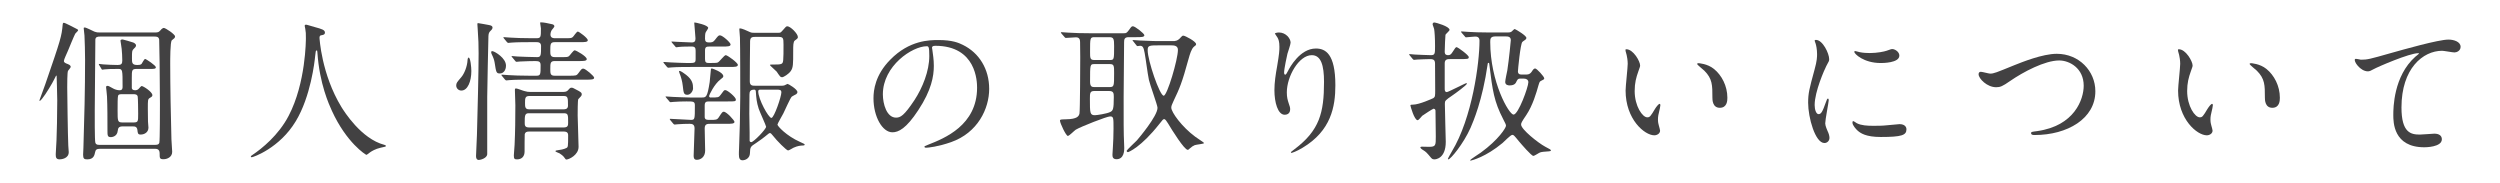 <?xml version="1.0" encoding="utf-8"?>
<!-- Generator: Adobe Illustrator 16.0.0, SVG Export Plug-In . SVG Version: 6.00 Build 0)  -->
<!DOCTYPE svg PUBLIC "-//W3C//DTD SVG 1.1//EN" "http://www.w3.org/Graphics/SVG/1.1/DTD/svg11.dtd">
<svg version="1.1" id="レイヤー_1" xmlns="http://www.w3.org/2000/svg" xmlns:xlink="http://www.w3.org/1999/xlink" x="0px"
	 y="0px" width="820px" height="60px" viewBox="0 0 820 60" enable-background="new 0 0 820 60" xml:space="preserve">
<g>
	<g>
		<path fill="#424142" d="M17.142,27.222c-1.143,2.034-3.523,5.854-4.117,5.854c-0.1,0-0.1-0.099-0.1-0.148s1.637-4.465,1.934-5.308
			c5.109-14.833,5.357-15.676,5.705-19.595c0.051-0.348,0.051-0.546,0.396-0.546c0.398,0,3.373,1.588,3.969,1.885
			c0.447,0.199,0.695,0.348,0.695,0.596c0,0.198-0.844,0.893-0.943,1.092c-0.445,0.843-2.033,4.712-2.332,5.456
			c-0.445,1.091-1.389,2.977-1.389,3.473c0,0.546,0.496,0.744,1.291,1.042c0.744,0.297,0.941,0.595,0.941,0.942
			c0,0.248-0.793,1.091-0.893,1.29c-0.248,0.545-0.248,4.464-0.248,5.357c0,1.24,0.199,16.419,0.348,19.147
			c0,0.348,0.148,1.835,0.148,2.133c0,2.134-2.43,2.382-2.977,2.382c-1.189,0-1.289-0.695-1.289-1.688
			c0-0.694,0.248-3.869,0.248-4.514c0.1-2.629,0.248-8.036,0.248-13.096c0-2.134-0.199-7.441-0.199-7.987
			c0-0.148-0.049-0.248-0.197-0.148C18.134,25.436,17.39,26.726,17.142,27.222z M32.817,48.801c-1.143,0-1.439,0.348-1.588,0.992
			c-0.248,1.141-0.496,2.48-2.629,2.48c-0.992,0-1.34-0.248-1.34-1.538c0-0.348,0.1-1.886,0.1-2.282
			c0.297-9.871,0.545-18.602,0.545-28.871c0-1.736-0.1-6.646-0.197-7.937c0-0.348-0.248-1.984-0.248-2.381
			c0-0.248,0.148-0.248,0.346-0.248c0.496,0,2.629,1.141,3.125,1.339c0.844,0.298,1.191,0.298,1.836,0.298h18.107
			c0.992,0,1.24-0.149,1.736-0.694c0.049-0.1,0.645-0.794,1.141-0.794c0.545,0,3.67,2.083,3.67,2.778c0,0.248-0.1,0.396-0.197,0.545
			c-0.1,0.149-0.744,0.596-0.895,0.744c-0.496,0.646-0.496,6.301-0.496,7.64c0,7.243,0.199,17.511,0.398,24.804
			c0,0.595,0.248,3.473,0.248,4.117c0,1.736-1.639,2.431-2.828,2.431c-1.289,0-1.289-0.348-1.289-1.935
			c0-1.439-0.992-1.488-1.588-1.488H32.817z M50.823,47.511c0.496,0,1.24,0,1.439-0.694c0.197-0.645,0.197-11.657,0.197-12.799
			c0-8.135-0.197-20.785-0.248-21.033c-0.148-0.992-0.941-0.992-1.488-0.992H32.817c-0.795,0-1.439,0.1-1.539,0.943
			c0,0.198-0.197,21.578-0.197,23.266c0,0.991-0.051,10.02,0.197,10.615c0.248,0.694,0.744,0.694,1.439,0.694H50.823z M44.87,22.608
			c-1.637,0-1.637,0.397-1.637,3.026v3.273c0.1,0.298,0.199,0.695,1.092,0.695c0.496,0,0.844-0.149,1.141-0.447
			c0.299-0.347,0.844-0.942,0.992-0.942c0.547,0,3.521,1.935,3.521,2.977c0,0.396-0.098,0.496-0.941,0.992
			c-0.547,0.396-0.547,0.694-0.547,3.472c0,2.034,0.051,3.076,0.051,4.217c0.049,0.248,0.148,1.638,0.148,1.984
			c0,1.488-1.24,2.282-2.58,2.282c-0.893,0-0.941-0.496-1.041-1.488c-0.148-1.091-0.744-1.19-1.537-1.19h-3.324
			c-1.389,0-1.488,0.694-1.588,1.438c-0.197,2.034-2.133,2.083-2.232,2.083c-1.141,0-1.141-0.545-1.141-2.232
			c0-3.174,0-8.135-0.148-11.111c0-0.496-0.299-2.729-0.299-2.977c0-0.347,0.1-0.496,0.447-0.496s0.496,0.1,1.936,0.894
			c0.346,0.198,1.24,0.546,1.984,0.546c1.041,0,1.041-0.646,1.041-1.24c0-5.357,0-5.755-1.34-5.755c-2.332,0-3.721,0.05-4.562,0.149
			c-0.1,0-0.646,0.099-0.744,0.099c-0.15,0-0.199-0.099-0.299-0.298l-0.693-1.141c-0.15-0.248-0.15-0.248-0.15-0.348
			c0-0.099,0.051-0.099,0.1-0.099c0.199,0,1.092,0.099,1.291,0.148c1.141,0.1,3.67,0.198,4.762,0.198
			c1.189,0,1.537-0.347,1.537-1.438c0-1.488-0.1-2.629-0.197-3.819c-0.1-1.141-0.398-2.381-0.398-2.729s0.496-0.396,0.695-0.396
			s2.977,0.843,3.422,0.992c0.348,0.099,0.992,0.496,0.992,0.992c0,0.396-0.445,0.843-0.793,1.141
			c-0.545,0.545-0.545,0.793-0.545,3.125c0,1.34,0,2.133,1.736,2.133c0.396,0,1.141,0,1.438-0.396
			c0.148-0.198,0.844-1.588,1.141-1.588c0.299,0,3.523,2.134,3.523,2.729c0,0.546-0.695,0.546-1.836,0.546H44.87z M43.681,40.169
			c1.637,0,1.637-0.248,1.637-2.877c0-1.091-0.049-5.159-0.148-5.605c-0.148-0.794-0.943-0.794-1.539-0.794h-3.422
			c-0.545,0-1.34-0.05-1.488,0.546c-0.148,0.496-0.148,2.679-0.148,4.763c0,3.571,0,3.968,1.637,3.968H43.681z"/>
		<path fill="#424142" d="M104.796,12.39c0,0,0.596,11.905,7.193,22.72c0.842,1.34,6.447,10.417,14.088,12.401
			c0.148,0.05,0.496,0.149,0.496,0.348c0,0.248-0.148,0.248-1.736,0.595c-1.736,0.396-2.928,1.141-3.424,1.488
			c-0.941,0.694-1.09,0.844-1.24,0.844c-0.197,0-6.498-3.919-11.309-14.436c-0.895-1.984-4.068-8.78-4.764-19.197
			c-0.049-0.547-0.049-0.596-0.248-0.596c-0.297,0-0.297,0.198-0.496,1.984c-0.148,1.587-1.438,13.146-6.35,21.231
			C91.7,48.602,83.019,51.578,82.571,51.578c-0.148,0-0.297-0.049-0.297-0.248c0-0.148,0.248-0.347,0.645-0.595
			c2.877-1.935,8.434-6.35,11.758-12.749c5.654-10.765,5.654-24.952,5.654-25.498c0-1.438,0-1.984-0.199-3.025
			c-0.049-0.148-0.197-0.844-0.197-0.992c0-0.248,0.248-0.396,0.396-0.396c0.297,0,2.432,0.694,2.877,0.793
			c2.381,0.646,3.373,0.943,3.373,1.836c0,0.545-0.396,0.694-0.844,0.793c-0.396,0.05-0.645,0.1-0.793,0.298
			C104.845,11.943,104.796,12.092,104.796,12.39z"/>
		<path fill="#424142" d="M154.601,23.303c0,3.373-1.191,6.399-3.275,6.399c-1.041,0-1.686-0.843-1.686-1.637
			c0-0.844,0.248-1.092,1.686-2.778c0.893-1.042,1.936-3.373,2.035-5.655c0.049-0.496,0.197-0.744,0.346-0.744
			C154.302,18.888,154.601,22.062,154.601,23.303z M160.899,10.107c-0.496,0.496-0.645,0.844-0.693,1.736
			c-0.051,2.133-0.398,17.512-0.398,19.941v18.851c-0.148,1.29-2.232,1.836-2.777,1.836s-0.893-0.397-0.893-1.24
			c0-1.142,0.297-5.953,0.297-6.945c0.199-7.192,0.547-20.587,0.547-26.787c0-3.274-0.051-3.969-0.299-7.986
			c-0.049-0.496-0.1-1.438-0.1-1.488c0-0.248,0-0.446,0.199-0.446s3.176,0.545,3.672,0.645c0.793,0.148,1.041,0.396,1.09,0.744
			C161.595,9.363,161.296,9.761,160.899,10.107z M165.96,21.518c0,1.587-0.893,2.579-1.984,2.579c-1.191,0-1.24-0.347-1.736-3.571
			c-0.148-0.844-0.348-1.488-0.943-2.729c-0.049-0.1-0.197-0.396-0.197-0.695c0-0.248,0.197-0.396,0.545-0.297
			C162.388,16.953,165.96,19.037,165.96,21.518z M175.831,24.841c1.488,0,1.488-0.348,1.488-3.423c0-1.19-0.496-1.389-1.785-1.389
			c-0.348,0-3.771,0.049-5.061,0.148c-0.148,0-0.893,0.1-1.041,0.1c-0.199,0-0.299-0.1-0.447-0.298l-0.943-1.142
			c-0.197-0.198-0.246-0.248-0.246-0.347c0-0.1,0.148-0.1,0.197-0.1c0.248,0,1.488,0.149,1.785,0.149
			c0.348,0.049,5.508,0.198,6.449,0.198c1.24,0,1.24-0.744,1.24-3.671c0-1.24-1.041-1.24-1.537-1.24h-1.885
			c-1.191,0-4.564,0-6.301,0.148c-0.148,0-0.844,0.1-1.041,0.1c-0.148,0-0.248-0.1-0.447-0.298l-0.941-1.141
			c-0.199-0.248-0.199-0.248-0.199-0.348c0-0.099,0.1-0.099,0.148-0.099c0.348,0,1.836,0.148,2.184,0.148
			c1.438,0.1,4.018,0.198,6.846,0.198h1.686c1.439,0,1.439-0.446,1.439-3.224c0-0.248-0.248-1.488-0.248-1.736
			c0-0.149,0-0.248,0.197-0.248c0.895,0,2.432,0.297,3.621,0.595c0.299,0.05,0.844,0.198,0.844,0.744
			c0,0.198-0.744,1.042-0.893,1.24c-0.348,0.646-0.396,1.19-0.396,1.389c0,1.24,1.041,1.24,1.488,1.24h3.076
			c2.082,0,2.33,0,2.777-0.396c0.248-0.198,1.24-1.786,1.637-1.786s3.273,2.133,3.273,2.828c0,0.645-0.992,0.645-2.629,0.645h-8.186
			c-1.486,0-1.486,0.645-1.486,2.927c0,1.091,0,1.984,1.438,1.984h2.033c2.084,0,2.332,0,2.729-0.397
			c0.299-0.248,1.389-1.835,1.787-1.835c0.496,0,3.969,1.984,3.969,2.877c0,0.646-1.043,0.646-2.68,0.646h-7.838
			c-1.438,0-1.438,0.744-1.438,2.629c0,1.438,0,2.183,1.438,2.183h4.613c2.332,0,2.58,0,3.176-0.844
			c0.992-1.339,1.09-1.487,1.586-1.487c0.744,0,3.572,2.479,3.572,2.976c0,0.646-0.992,0.646-2.678,0.646h-18.801
			c-1.191,0-4.564,0-6.301,0.148c-0.148,0-0.844,0.1-1.041,0.1c-0.15,0-0.248-0.1-0.447-0.298l-0.943-1.142
			c-0.197-0.248-0.197-0.248-0.197-0.347c0-0.1,0.1-0.1,0.148-0.1c0.348,0,1.836,0.149,2.184,0.149
			c1.438,0.099,4.018,0.198,6.846,0.198H175.831z M173.55,43.146c-0.645,0-1.24,0.099-1.439,0.893
			c-0.049,0.198-0.049,4.961-0.049,5.655c0,1.588-0.893,2.58-2.48,2.58c-0.844,0-1.043-0.199-1.043-1.34
			c0-0.496,0.248-2.927,0.248-3.473c0.199-4.167,0.248-8.78,0.248-12.947c0-0.744-0.148-4.167-0.148-4.961
			c0-0.396,0.051-0.545,0.396-0.545c0.447,0,2.432,0.844,2.879,0.893c0.594,0.199,1.141,0.248,1.686,0.248h10.963
			c0.893,0,1.24-0.297,1.488-0.545c0.645-0.744,0.793-0.844,1.191-0.844c0.346,0,0.545,0.1,2.281,1.041
			c0.844,0.496,1.041,0.646,1.041,1.142c0,0.298-0.148,0.546-0.346,0.744c-0.299,0.298-0.744,0.794-0.795,0.843
			c-0.197,0.397-0.197,4.465-0.197,5.357c0,1.439,0.297,8.632,0.297,10.27c0,2.728-3.225,4.166-3.969,4.166
			c-0.248,0-0.396-0.198-0.545-0.446c-0.496-0.794-1.291-1.29-1.736-1.587c-0.199-0.1-1.34-0.496-1.34-0.695
			c0-0.198,0.348-0.297,0.596-0.297c0.893-0.1,2.232-0.348,2.977-0.744c0.545-0.298,0.596-0.298,0.596-4.217
			c0-1.19-0.992-1.19-1.439-1.19H173.55z M173.401,37.143c-1.291,0-1.291,0.894-1.291,3.076c0,0.844,0,1.588,1.439,1.588h11.359
			c1.439,0,1.439-0.744,1.439-1.688c0-2.431,0-2.977-1.391-2.977H173.401z M173.599,31.488c-1.389,0-1.389,0.843-1.389,2.281
			c0,1.191,0,2.084,1.289,2.084h11.41c0.348,0,1.389,0,1.389-1.19c0-2.53,0-3.175-1.389-3.175H173.599z"/>
		<path fill="#424142" d="M226.528,21.964c-1.141,0-4.562,0-6.299,0.148c-0.148,0-0.893,0.1-1.043,0.1
			c-0.148,0-0.248-0.1-0.445-0.298l-0.943-1.141c-0.197-0.248-0.197-0.248-0.197-0.348s0.049-0.1,0.148-0.1
			c0.348,0,1.934,0.149,2.281,0.149c0.744,0.05,4.564,0.198,5.506,0.198c2.332,0,2.631,0,2.631-1.34v-2.678
			c0-0.894-0.199-1.39-1.24-1.39c-0.895,0-3.275,0-4.365,0.149c-0.1,0-0.596,0.099-0.695,0.099c-0.199,0-0.297-0.099-0.447-0.347
			l-0.992-1.142c-0.148-0.198-0.197-0.248-0.197-0.298c0-0.099,0.049-0.099,0.197-0.099c0.248,0,1.539,0.099,1.787,0.099
			c0.396,0,4.018,0.199,4.662,0.199c1.043,0,1.24-0.496,1.24-1.34c0-0.744-0.396-4.465-0.396-5.01c0-0.149,0-0.199,0.148-0.199
			c0.248,0,4.416,0.844,4.416,1.786c0,0.248-0.695,1.19-0.795,1.39c-0.248,0.396-0.248,1.587-0.248,2.133
			c0,0.942,0.396,1.24,1.291,1.24c0.992,0,1.389-0.1,1.934-0.794c1.092-1.39,1.191-1.538,1.688-1.538
			c0.842,0,3.473,2.381,3.473,2.977c0,0.694-0.992,0.694-2.631,0.694h-4.066c-1.092,0-1.688,0-1.688,1.29v2.827
			c0,1.092,0.348,1.29,1.389,1.29c2.184,0,2.531-0.05,2.828-0.198c0.496-0.198,2.084-2.382,2.58-2.382
			c0.545,0,3.969,2.48,3.969,3.176c0,0.694-0.992,0.694-2.68,0.694H226.528z M218.542,32.083c-0.197-0.248-0.248-0.298-0.248-0.347
			c0-0.1,0.1-0.1,0.199-0.1c0.348,0,1.934,0.148,2.232,0.148c1.438,0.05,4.266,0.199,5.605,0.199h3.818c1.439,0,1.836,0,2.631-5.061
			c0.098-0.645,0.297-3.521,0.396-4.117c0.049-0.297,0.148-0.347,0.348-0.347c0.148,0,3.719,1.239,3.719,2.529
			c0,0.348-0.148,0.446-0.893,1.042c-2.082,1.538-3.77,5.209-3.77,5.457c0,0.347,0.248,0.496,0.496,0.496
			c2.432,0,2.68,0,3.273-0.844c1.043-1.438,1.141-1.588,1.539-1.588c0.744,0,3.473,2.332,3.473,3.076
			c0,0.645-0.248,0.645-2.631,0.645h-6.102c-1.041,0-1.488,0.149-1.488,1.39v3.819c0.15,0.844,0.646,0.844,1.836,0.844
			c1.787,0,2.232,0,2.779-0.844c1.09-1.687,1.238-1.836,1.637-1.836c0.941,0,3.521,2.878,3.521,3.324
			c0,0.645-1.092,0.645-2.68,0.645h-5.258c-0.893,0-1.836,0-1.836,1.488c0,1.141,0.15,6.301,0.15,7.292
			c0,2.034-1.391,3.026-2.729,3.026c-0.943,0-1.043-0.694-1.043-1.34c0-1.041,0.299-7.887,0.299-8.979
			c0-1.289-0.744-1.488-1.588-1.488c-1.141,0-2.828,0.05-3.969,0.149c-0.148,0-0.844,0.099-0.992,0.099s-0.248-0.099-0.445-0.297
			l-0.943-1.142c-0.1-0.148-0.199-0.248-0.199-0.347c0-0.1,0.051-0.1,0.15-0.1c1.09,0,5.803,0.348,6.795,0.348
			c1.291,0,1.291-0.199,1.291-4.763c0-1.29-0.496-1.29-2.729-1.29c-0.943,0-3.324,0.05-4.217,0.149
			c-0.148,0-0.893,0.099-1.043,0.099c-0.197,0-0.297-0.099-0.445-0.347L218.542,32.083z M225.438,31.091
			c-1.191,0-1.24-0.694-1.488-2.927c-0.15-1.389-0.547-2.927-1.092-4.217c-0.049-0.197-0.148-0.445-0.148-0.545
			s0.1-0.148,0.248-0.148c0.297,0,1.686,0.941,2.082,1.289c2.084,1.637,2.283,2.977,2.283,4.465
			C227.323,29.702,226.628,31.091,225.438,31.091z M256.54,28.115c0.299,0,0.596-0.05,0.844-0.149c0.1-0.05,0.844-0.446,0.943-0.446
			c0.248,0,3.225,1.736,3.225,2.679c0,0.298-0.199,0.546-0.396,0.694c-0.199,0.1-1.24,0.645-1.439,0.794
			c-0.496,0.396-2.332,4.663-2.777,5.506c-0.299,0.596-1.936,3.374-1.936,3.671c0,0.496,2.977,3.721,7.342,5.655
			c1.439,0.646,1.588,0.744,1.588,0.894c0,0.248-0.299,0.297-0.396,0.297c-1.043,0.05-1.836,0.1-3.275,0.744
			c-0.248,0.1-1.438,0.893-1.785,0.893c-0.496,0-3.721-3.224-5.01-4.91c-0.447-0.546-0.645-0.794-0.943-0.794
			c-0.248,0-0.545,0.298-0.744,0.446c-0.844,0.744-3.422,2.629-3.869,2.877c-1.686,1.092-1.885,1.191-1.934,3.324
			c-0.051,1.537-1.391,2.281-2.432,2.281c-0.943,0-1.189-0.744-1.189-1.885c0-0.348,0-1.34,0.049-1.885
			c0.197-4.068,0.396-12.551,0.396-17.114c0-4.117,0-16.072-0.1-19.347c-0.049-0.396-0.197-2.281-0.197-2.679
			c0-0.148,0-0.347,0.148-0.347c0.793,0,2.281,0.744,2.729,0.941c1.041,0.496,1.189,0.496,1.984,0.496h7.986
			c0.596,0,0.693-0.049,1.141-0.545c1.24-1.438,1.389-1.588,1.736-1.588c1.041,0,3.473,2.432,3.473,3.522
			c0,0.396-0.1,0.496-0.992,1.141c-0.545,0.397-0.545,1.638-0.545,3.473c0,4.315,0,5.407-0.795,6.548
			c-0.645,0.942-2.332,2.034-2.877,2.034c-0.248,0-0.496-0.149-0.645-0.298c-0.199-0.198-0.943-1.289-1.092-1.537
			c-0.596-0.646-2.232-1.984-2.232-2.184c0-0.148,0.496-0.148,0.695-0.148c3.174,0,3.521,0,3.67-1.438
			c0.1-0.844,0.1-2.927,0.1-5.109c0-2.282-0.1-2.53-1.934-2.53h-7.193c-1.043,0-1.787,0.05-1.836,1.389
			c-0.049,0.943-0.1,12.65-0.1,13.195c0,1.439,0.893,1.439,1.736,1.439H256.54z M245.876,43.492v2.63
			c0,0.099,0.049,0.496,0.545,0.496c0.744,0,4.861-4.217,4.861-5.06c0-0.348-2.133-4.961-2.43-5.904
			c-0.695-2.182-0.795-3.472-0.943-5.704c-0.049-0.397-0.248-0.546-0.496-0.546c-1.34,0-1.588,0.596-1.588,1.637
			c-0.049,2.084-0.049,4.168-0.049,6.251C245.776,38.284,245.876,42.6,245.876,43.492z M249.397,29.404
			c-0.496,0-0.693,0.199-0.693,0.546c0,2.579,3.373,8.73,4.314,8.73c0.893,0,3.273-6.994,3.273-8.384
			c0-0.893-0.645-0.893-1.686-0.893H249.397z"/>
		<path fill="#424142" d="M305.7,15.713c0,0.149,0.1,0.348,0.1,0.546c0.199,1.587,0.496,3.175,0.496,5.357
			c0,3.323-0.744,7.937-5.109,14.534c-3.969,6.053-6.498,7.243-8.482,7.243c-3.273,0-6.201-5.109-6.201-11.161
			c0-2.629,0.547-7.64,5.506-12.65c6.301-6.448,12.947-6.448,15.824-6.448c4.516,0,6.598,0.893,7.988,1.587
			c5.357,2.629,8.631,7.938,8.631,14.436c0,6.449-3.721,14.386-12.5,17.462c-4.217,1.488-7.492,1.835-8.236,1.835
			c-0.197,0-0.496-0.049-0.496-0.347c0-0.149,0.1-0.198,1.34-0.694c5.16-2.034,15.924-6.301,15.924-18.652
			c0-1.935-0.197-13.741-13.74-13.741C305.751,15.019,305.7,15.416,305.7,15.713z M289.579,30.942c0,3.225,1.289,7.64,4.316,7.64
			c1.438,0,2.629-0.596,6.051-5.755c2.629-4.018,4.861-9.524,4.861-14.436c0-2.976-0.197-3.224-0.844-3.224
			C299.253,15.168,289.579,21.566,289.579,30.942z"/>
		<path fill="#424142" d="M348.163,11c-0.098-0.148-0.197-0.248-0.197-0.347c0-0.05,0.1-0.099,0.197-0.099
			c0.348,0,1.836,0.148,2.184,0.148c2.432,0.148,4.465,0.198,6.797,0.198h11.459c0.744,0,0.893,0,1.686-1.042
			c0.795-1.141,0.893-1.24,1.34-1.24c0.645,0,3.721,2.381,3.721,2.927c0,0.646-1.043,0.646-2.629,0.646h-2.531
			c-1.338,0-1.488,0.694-1.488,1.637c0,2.828-0.148,15.328-0.148,17.858c0,9.723,0,10.765,0.051,12.699
			c0,0.645,0.148,3.571,0.148,4.167c0,0.645,0,3.671-2.529,3.671c-1.34,0-1.34-0.942-1.34-1.538c0-0.396,0.148-2.133,0.148-2.48
			c0.1-1.785,0.199-3.621,0.199-6.002c0-3.621,0-4.019-1.143-4.019c-1.041,0-9.623,3.374-11.26,4.366
			c-0.447,0.297-2.133,2.033-2.58,2.033c-0.596,0-2.58-4.217-2.58-5.01c0-0.397,0.199-0.397,1.984-0.447
			c3.721-0.049,4.217-1.041,4.416-1.885c0.197-0.992,0.248-16.568,0.248-18.453c0-1.142-0.051-4.663-0.051-5.011
			c-0.049-0.496,0-1.538-1.338-1.538c-0.447,0-2.977,0.199-3.324,0.199c-0.199,0-0.297-0.1-0.447-0.298L348.163,11z M358.88,29.852
			c-1.391,0-1.391,0.793-1.391,2.579c0,4.613,0,5.357,1.639,5.357c0.645,0,3.918-0.496,5.01-1.042
			c0.941-0.446,1.189-0.942,1.189-4.911c0-1.19-0.049-1.983-1.488-1.983H358.88z M359.028,12.191c-1.488,0-1.488,0.248-1.488,4.762
			c0,2.084,0,2.729,1.389,2.729h5.158c1.34,0,1.34-0.198,1.34-4.613c0-2.282-0.148-2.877-1.537-2.877H359.028z M363.839,28.562
			c1.588,0,1.588-0.248,1.588-4.564c0-2.331,0-2.976-1.34-2.976h-5.109c-1.438,0-1.438,0.099-1.438,5.754
			c0,1.538,0.545,1.786,1.34,1.786H363.839z M371.728,13.58c-0.199-0.248-0.248-0.248-0.248-0.348c0-0.099,0.1-0.099,0.197-0.099
			c0.348,0,1.885,0.148,2.184,0.148c4.068,0.198,5.406,0.198,6.795,0.198h4.119c0.645,0,1.537,0,2.578-1.289
			c0.348-0.397,0.496-0.496,0.795-0.496c0.545,0,4.166,1.885,4.166,2.777c0,0.348-0.1,0.397-0.693,0.844
			c-0.844,0.694-1.391,2.629-1.736,3.869c-2.232,8.186-3.027,9.872-4.961,13.939c-0.547,1.141-0.744,1.687-0.744,2.183
			c0,1.488,3.473,6.3,7.838,9.524c0.445,0.348,2.926,1.935,2.926,2.084c0,0.297-2.58,0.496-3.074,0.694
			c-0.496,0.198-1.043,0.546-1.688,1.141c-0.199,0.198-0.396,0.397-0.596,0.397c-1.141,0-5.209-6.549-6.449-8.632
			c-0.545-0.844-0.893-1.438-1.289-1.438c-0.348,0-0.447,0.148-1.588,1.587c-6.051,7.688-10.119,9.227-10.268,9.227
			c-0.248,0-0.447-0.148-0.447-0.446c0-0.198,2.828-2.877,3.373-3.423c0.596-0.694,6.746-7.937,6.746-10.665
			c0-0.844-2.529-7.689-2.826-9.178c-0.496-2.43-0.943-6.35-1.389-8.779c-0.348-2.134-0.795-2.382-1.539-2.382
			c-0.1,0-0.693,0.1-0.793,0.1c-0.199,0-0.297-0.149-0.447-0.348L371.728,13.58z M380.606,14.87c-3.721,0-4.166,0-4.166,1.637
			c0,3.274,3.918,14.882,5.258,14.882c1.141,0,4.662-11.905,4.662-15.03c0-1.488-1.438-1.488-2.33-1.488H380.606z"/>
		<path fill="#424142" d="M430.263,18.094c-4.215,0-8.184,6.945-8.184,12.203c0,1.588,0.248,2.48,0.645,3.672
			c0.348,0.942,0.447,1.339,0.447,1.885c0,1.637-1.34,1.785-1.787,1.785c-2.281,0-3.373-4.117-3.373-8.035
			c0-2.53,0.396-5.16,0.893-7.888c0.695-4.068,0.744-5.159,0.744-6.35c0-1.736-0.297-2.48-0.645-3.076
			c-0.1-0.198-0.844-1.19-0.844-1.29c0-0.099,0.596-0.347,1.34-0.347c2.281,0,3.82,1.984,3.82,3.323
			c0,0.596-0.893,3.125-1.043,3.671c-0.098,0.397-1.09,4.911-1.09,6.151c0,0.148,0,0.694,0.396,0.694
			c0.248,0,0.545-0.595,0.893-1.239c0.545-1.092,3.918-7.342,9.127-7.342c3.076,0,6.4,1.637,6.4,12.054
			c0,6.995-1.391,14.932-10.814,20.537c-1.984,1.19-3.373,1.637-3.572,1.637c-0.1,0-0.197-0.05-0.197-0.148
			c0-0.149,0.098-0.248,1.238-1.091c8.137-6.152,9.625-11.906,9.625-22.025C434.282,21.418,433.29,18.094,430.263,18.094z"/>
		<path fill="#424142" d="M475.503,19.384c-0.594,0-1.637,0-1.637,1.34v8.384c0,0.347,0,1.091,0.695,1.091
			c0.496,0,6.053-2.927,6.398-2.927c0.051,0,0.199,0.05,0.199,0.148c0,0.447-3.869,3.274-4.762,3.869
			c-2.381,1.638-2.48,1.736-2.48,2.778c0,1.984,0.297,11.608,0.297,12.451c0,5.605-3.422,5.755-3.721,5.755
			c-0.197,0-0.645,0-1.041-0.447c-1.537-1.835-1.736-2.033-2.629-2.579c-0.596-0.347-0.943-0.694-0.943-0.894
			c0-0.247,0.447-0.247,0.547-0.247c0.297,0,1.934,0.05,2.33,0.05c2.184,0,2.184-0.496,2.184-3.374c0-1.19-0.1-7.094-0.1-8.433
			c0-0.645-0.545-0.695-0.645-0.695c-0.199,0-3.273,1.984-3.721,2.332c-0.199,0.198-1.141,1.438-1.488,1.438
			c-1.092,0-2.381-4.663-2.381-4.861c0-0.248,0.496-0.248,0.893-0.248c1.984,0,6.35-1.984,6.646-2.133
			c0.596-0.397,0.596-0.794,0.596-2.63c0-1.189-0.049-7.242-0.049-8.581c0-1.19-0.348-1.588-1.637-1.588
			c-0.992,0-3.275,0.1-4.217,0.149c-0.148,0-0.844,0.099-1.043,0.099c-0.148,0-0.248-0.099-0.445-0.298l-0.943-1.141
			c-0.148-0.148-0.197-0.248-0.197-0.348c0-0.099,0.098-0.099,0.148-0.099c0.248,0,1.537,0.148,1.785,0.148
			c0.992,0.05,4.266,0.198,5.258,0.198c1.291,0,1.291-0.645,1.291-2.926c0-2.68-0.148-4.812-0.299-5.655
			c0-0.198-0.496-1.29-0.496-1.538c0-0.496,0.299-0.596,0.646-0.596c0.297,0,4.91,1.24,4.91,2.432c0,0.297-1.189,1.289-1.34,1.587
			c-0.049,0.248-0.248,4.217-0.248,5.556c0,1.092,0.646,1.141,1.191,1.141c0.496,0,0.893-0.248,1.289-0.893
			c0.992-1.537,1.092-1.736,1.488-1.736c0.248,0,3.92,2.58,3.92,3.274c0,0.645-0.348,0.645-3.424,0.645H475.503z M500.753,24.443
			c0.744,0,1.24-0.347,1.588-0.843c0.496-0.744,0.744-1.141,1.191-1.141c0.545,0,2.975,2.679,2.975,3.224
			c0,0.348-0.148,0.397-1.238,0.943c-0.348,0.198-0.496,0.893-0.646,1.339c-0.693,2.48-1.885,6.598-3.969,9.723
			c-1.586,2.332-1.734,2.679-1.734,3.175c0,1.588,5.654,6.053,7.887,7.243c1.736,0.893,1.885,0.991,1.885,1.289
			c0,0.198-0.447,0.198-0.695,0.248c-1.338,0.1-2.281,0.149-2.826,0.348c-0.348,0.099-1.836,1.141-2.232,1.141
			c-0.645,0-3.869-3.77-4.713-4.762c-1.588-1.935-1.736-2.134-2.184-2.134c-0.594,0-2.727,2.282-3.223,2.68
			c-5.557,4.613-9.973,5.654-10.369,5.754c-0.148,0-0.248,0-0.248-0.148c0-0.149,2.928-2.084,3.523-2.48
			c5.803-4.217,8.234-8.136,8.234-8.78c0-0.397-0.1-0.596-0.893-2.134c-3.027-5.854-3.523-9.425-4.564-17.957
			c-0.051-0.446-0.051-0.546-0.248-0.546c-0.248,0-0.299,0.198-0.299,0.397c-1.734,12.054-4.762,18.899-5.605,20.884
			c-2.381,5.357-6.598,10.368-7.291,10.368c-0.1,0-0.148-0.05-0.148-0.149c0-0.198,1.041-1.984,1.289-2.431
			c6.697-11.013,9.078-29.069,9.078-36.361c0-1.34-1.041-1.34-1.439-1.34c-0.445,0-2.678,0.248-2.975,0.248
			c-0.199,0-0.299-0.148-0.447-0.347l-0.992-1.142c-0.1-0.148-0.199-0.248-0.199-0.347s0.1-0.099,0.199-0.099
			c0.297,0,1.785,0.148,2.133,0.148c1.439,0.1,4.018,0.198,6.846,0.198h6.15c0.348,0,0.744,0,1.191-0.248
			c0.199-0.099,0.844-0.893,1.092-0.893c0.744,0.347,3.818,2.183,3.818,2.927c0,0.297-0.248,0.496-0.346,0.595
			c-0.795,0.546-0.844,0.596-0.992,0.744c-0.645,0.694-1.439,9.228-1.439,9.673c0,0.596,0.348,0.992,0.992,0.992H500.753z
			 M498.769,25.783c-0.594,0-0.893,0-1.289,0.794c-0.297,0.694-0.645,1.438-2.381,1.438c-0.447,0-1.389-0.148-1.389-1.141
			c0-0.646,0.594-3.274,0.693-3.82c0.547-3.473,1.141-9.723,1.141-9.871c0-1.142-0.893-1.24-1.637-1.24h-3.422
			c-1.688,0-1.688,0.893-1.688,1.835c0,13.146,6.152,23.812,7.641,23.812c1.586,0,4.861-9.078,4.861-10.616
			c0-0.843-0.695-1.19-1.488-1.19H498.769z"/>
		<path fill="#424142" d="M537.96,21.468c0,0.396-0.1,0.546-0.596,1.983c-0.695,1.936-1.191,3.771-1.191,6.4
			c0,5.01,2.58,8.631,4.117,8.631c0.844,0,1.043-0.248,2.531-2.729c0.297-0.496,1.141-1.687,1.537-1.687
			c0.148,0,0.248,0.198,0.248,0.397c0,0.198-0.1,0.843-0.148,0.992c-0.547,2.281-0.645,2.728-0.645,3.77
			c0,0.844,0.148,1.488,0.297,1.984c0.148,0.546,0.396,1.389,0.396,1.637c0,0.992-1.041,1.538-1.885,1.538
			c-3.176,0-9.426-5.209-9.426-14.684c0-1.389,0.695-7.49,0.695-8.78c0-0.992-0.199-2.332-0.348-2.877
			c-0.348-1.24-0.396-1.389-0.396-1.687c0-0.149,0.197-0.198,0.297-0.198C535.728,16.16,537.96,20.128,537.96,21.468z
			 M562.167,22.608c2.529,2.034,4.414,5.556,4.414,9.475c0,0.942-0.098,3.274-2.48,3.274c-2.43,0-2.43-2.679-2.43-3.324
			c0-4.117,0-6.2-2.629-8.83c-0.396-0.396-2.381-1.934-2.381-2.231c0-0.149,0.197-0.248,0.445-0.248
			C557.157,20.724,560.034,20.872,562.167,22.608z"/>
		<path fill="#424142" d="M596.495,37.44c0.844,0,1.289-0.794,2.381-3.869c0.297-0.843,0.447-1.24,0.695-1.24
			s0.248,0.496,0.248,0.596c0,0.546-1.143,6.35-1.143,7.54c0,0.844,0.695,2.332,0.795,2.579c0.348,0.694,0.596,1.538,0.596,2.183
			c0,0.992-0.795,1.688-1.639,1.688c-3.074,0-5.357-8.434-5.357-13.195c0-3.176,0.398-4.613,2.084-10.814
			c0.844-3.026,0.844-4.267,0.844-5.159c0-1.587-0.299-2.927-0.496-3.522c-0.051-0.148-0.299-0.744-0.299-0.893
			s0.199-0.248,0.398-0.248c2.281,0,4.365,4.514,4.365,6.3c0,0.546,0,0.596-0.943,2.282c-0.545,1.042-3.82,8.334-3.82,12.799
			C595.204,35.953,595.7,37.44,596.495,37.44z M625.315,42.401c0,1.935-1.488,2.53-8.432,2.53c-4.861,0-6.697-1.24-7.74-2.232
			c-0.248-0.248-1.537-1.538-1.537-2.48c0-0.1,0-0.496,0.248-0.496c0.199,0,0.992,0.596,1.191,0.694
			c1.438,0.744,3.473,0.844,5.307,0.844c1.291,0,3.076,0,4.316-0.149c0.695-0.049,4.166-0.396,4.365-0.396
			C624.919,40.715,625.315,41.807,625.315,42.401z M622.985,18.243c0,2.431-5.508,2.431-6.102,2.431
			c-5.605,0-8.682-3.026-8.682-3.671c0-0.099,0.049-0.248,0.348-0.248c0.148,0,0.744,0.198,1.389,0.347
			c1.141,0.248,2.48,0.299,3.373,0.299c2.43,0,4.762-0.496,5.457-0.744c1.488-0.546,1.637-0.596,2.133-0.546
			C621.794,16.259,622.985,17.102,622.985,18.243z"/>
		<path fill="#424142" d="M648.978,24.345c0-0.546,0.299-0.794,0.744-0.794c0.496,0,2.58,0.596,3.027,0.596
			c1.24,0,1.885-0.298,7.986-2.778c2.381-0.942,9.178-3.721,13.889-3.721c7.293,0,12.65,5.655,12.65,12.253
			c0.049,9.028-9.227,14.386-19.893,14.386c-0.445,0-1.189,0-1.189-0.645c0-0.397,0.197-0.397,2.033-0.646
			c12.252-1.735,15.229-10.467,15.229-14.881c0-5.755-4.662-8.285-8.035-8.285c-4.713,0-11.807,3.771-16.123,6.747
			c-2.48,1.736-3.225,2.034-4.562,2.034C651.757,28.611,648.978,25.783,648.978,24.345z"/>
		<path fill="#424142" d="M719.173,21.468c0,0.396-0.1,0.546-0.596,1.983c-0.693,1.936-1.189,3.771-1.189,6.4
			c0,5.01,2.578,8.631,4.117,8.631c0.844,0,1.041-0.248,2.529-2.729c0.297-0.496,1.141-1.687,1.537-1.687
			c0.15,0,0.248,0.198,0.248,0.397c0,0.198-0.098,0.843-0.148,0.992c-0.545,2.281-0.645,2.728-0.645,3.77
			c0,0.844,0.148,1.488,0.297,1.984c0.15,0.546,0.398,1.389,0.398,1.637c0,0.992-1.043,1.538-1.887,1.538
			c-3.174,0-9.424-5.209-9.424-14.684c0-1.389,0.693-7.49,0.693-8.78c0-0.992-0.197-2.332-0.346-2.877
			c-0.348-1.24-0.398-1.389-0.398-1.687c0-0.149,0.199-0.198,0.299-0.198C716.94,16.16,719.173,20.128,719.173,21.468z
			 M743.38,22.608c2.531,2.034,4.416,5.556,4.416,9.475c0,0.942-0.1,3.274-2.48,3.274c-2.432,0-2.432-2.679-2.432-3.324
			c0-4.117,0-6.2-2.629-8.83c-0.396-0.396-2.381-1.934-2.381-2.231c0-0.149,0.199-0.248,0.447-0.248
			C738.37,20.724,741.247,20.872,743.38,22.608z"/>
		<path fill="#424142" d="M774.386,19.582c2.133,0,2.877-0.198,9.672-2.133c4.416-1.24,15.727-4.465,19.049-4.465
			c1.736,0,3.969,0.695,3.969,2.382c0,1.29-1.289,1.835-1.984,1.835c-0.645,0-3.473-0.545-4.066-0.545
			c-6.301,0-13.346,5.804-13.346,18.602c0,8.334,3.127,8.88,6.053,8.88c0.744,0,4.316-0.298,4.713-0.298
			c1.537,0,2.48,0.645,2.48,1.836c0,2.629-5.457,2.629-5.754,2.629c-10.17,0-10.17-8.284-10.17-10.616
			c0-2.183,0.049-12.699,7.242-19.099c0.199-0.148,1.191-0.942,1.191-1.041c0-0.1-0.199-0.1-0.299-0.1
			c-2.826,0-13.145,4.415-14.732,5.309c-0.695,0.396-1.191,0.645-1.736,0.645c-2.48,0-4.812-3.324-4.217-4.019
			C772.649,19.136,774.138,19.582,774.386,19.582z"/>
	</g>
</g>
</svg>
